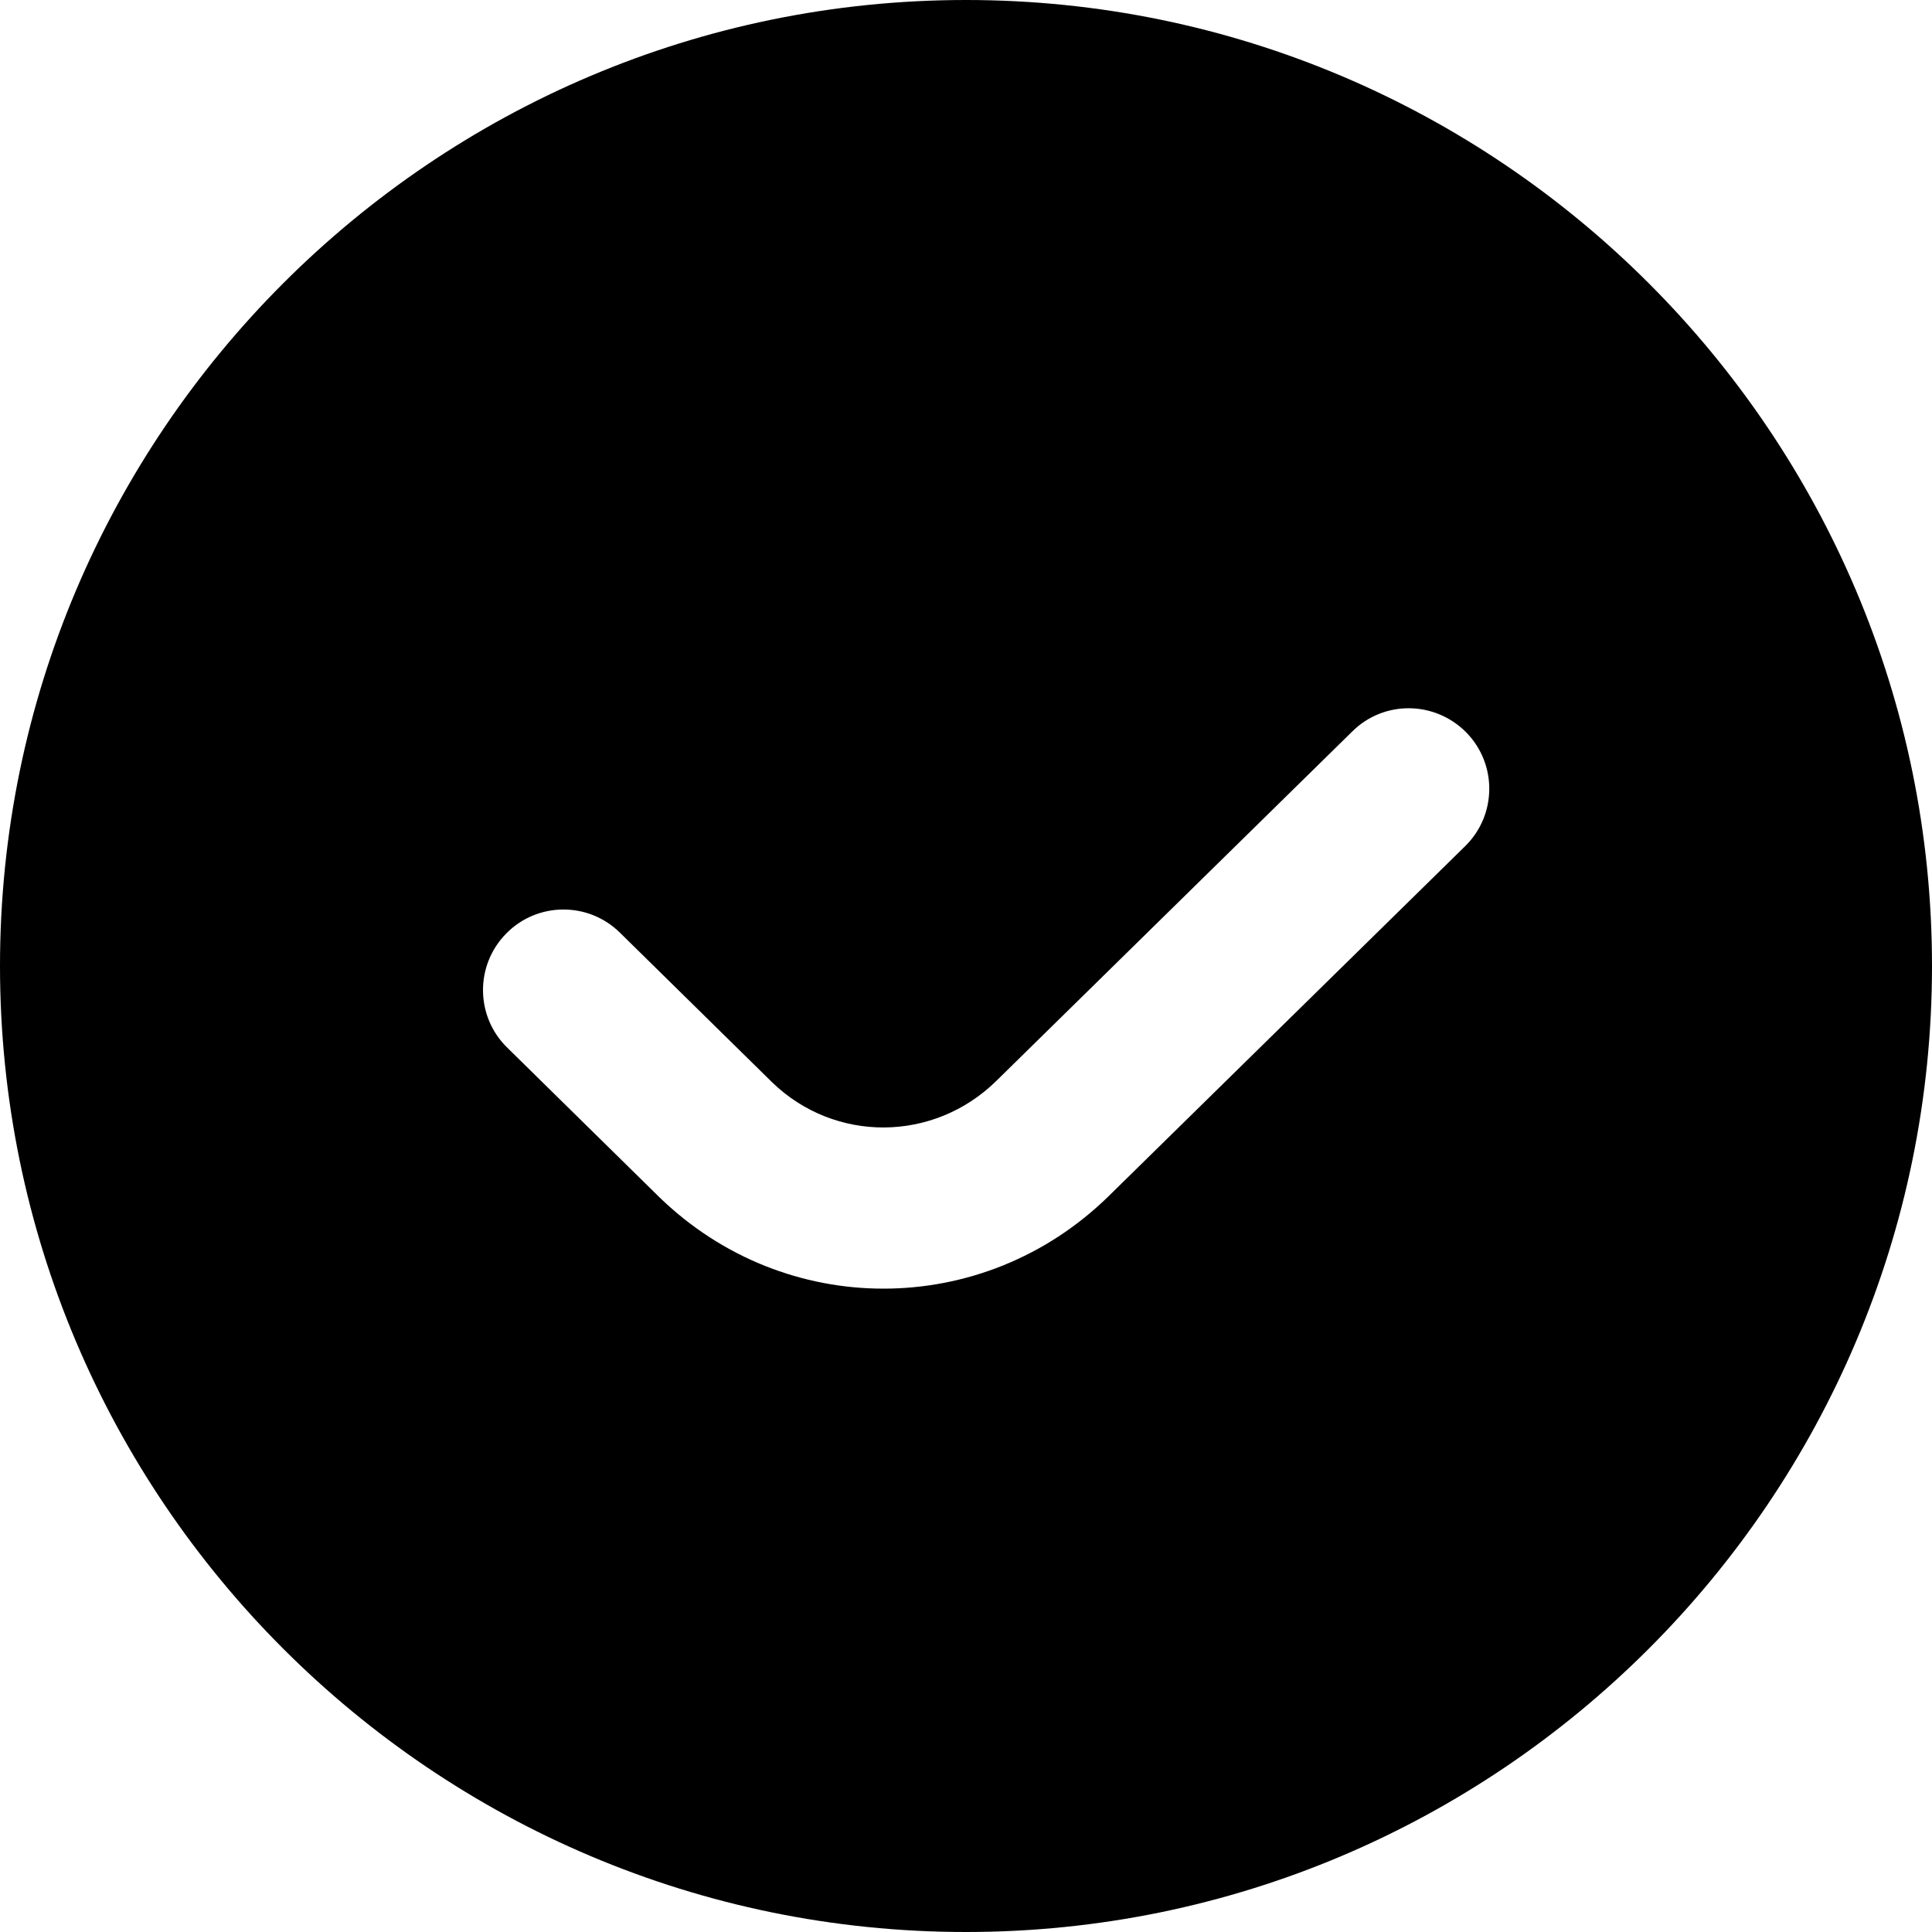 <svg version="1.0" preserveAspectRatio="xMidYMid meet" height="1000" viewBox="0 0 750 750" zoomAndPan="magnify" width="1000" xmlns:xlink="http://www.w3.org/1999/xlink" xmlns="http://www.w3.org/2000/svg"><path fill-rule="nonzero" fill-opacity="1" d="M 375 0 C 168.219 0 0 168.219 0 375 C 0 581.781 168.219 750 375 750 C 581.781 750 750 581.781 750 375 C 750 168.219 581.781 0 375 0 Z M 568.75 328.5 L 430.438 464.281 C 405.969 488.281 374.469 500.25 342.938 500.25 C 311.75 500.25 280.562 488.5 256.188 464.969 L 196.844 406.625 C 184.531 394.531 184.375 374.75 196.469 362.438 C 208.531 350.094 228.375 349.938 240.656 362.062 L 299.812 420.219 C 324.062 443.656 362.344 443.531 386.719 419.656 L 525 283.906 C 537.281 271.781 557 272 569.188 284.312 C 581.281 296.625 581.094 316.406 568.75 328.5 Z M 568.75 328.5" fill="#000000"></path></svg>